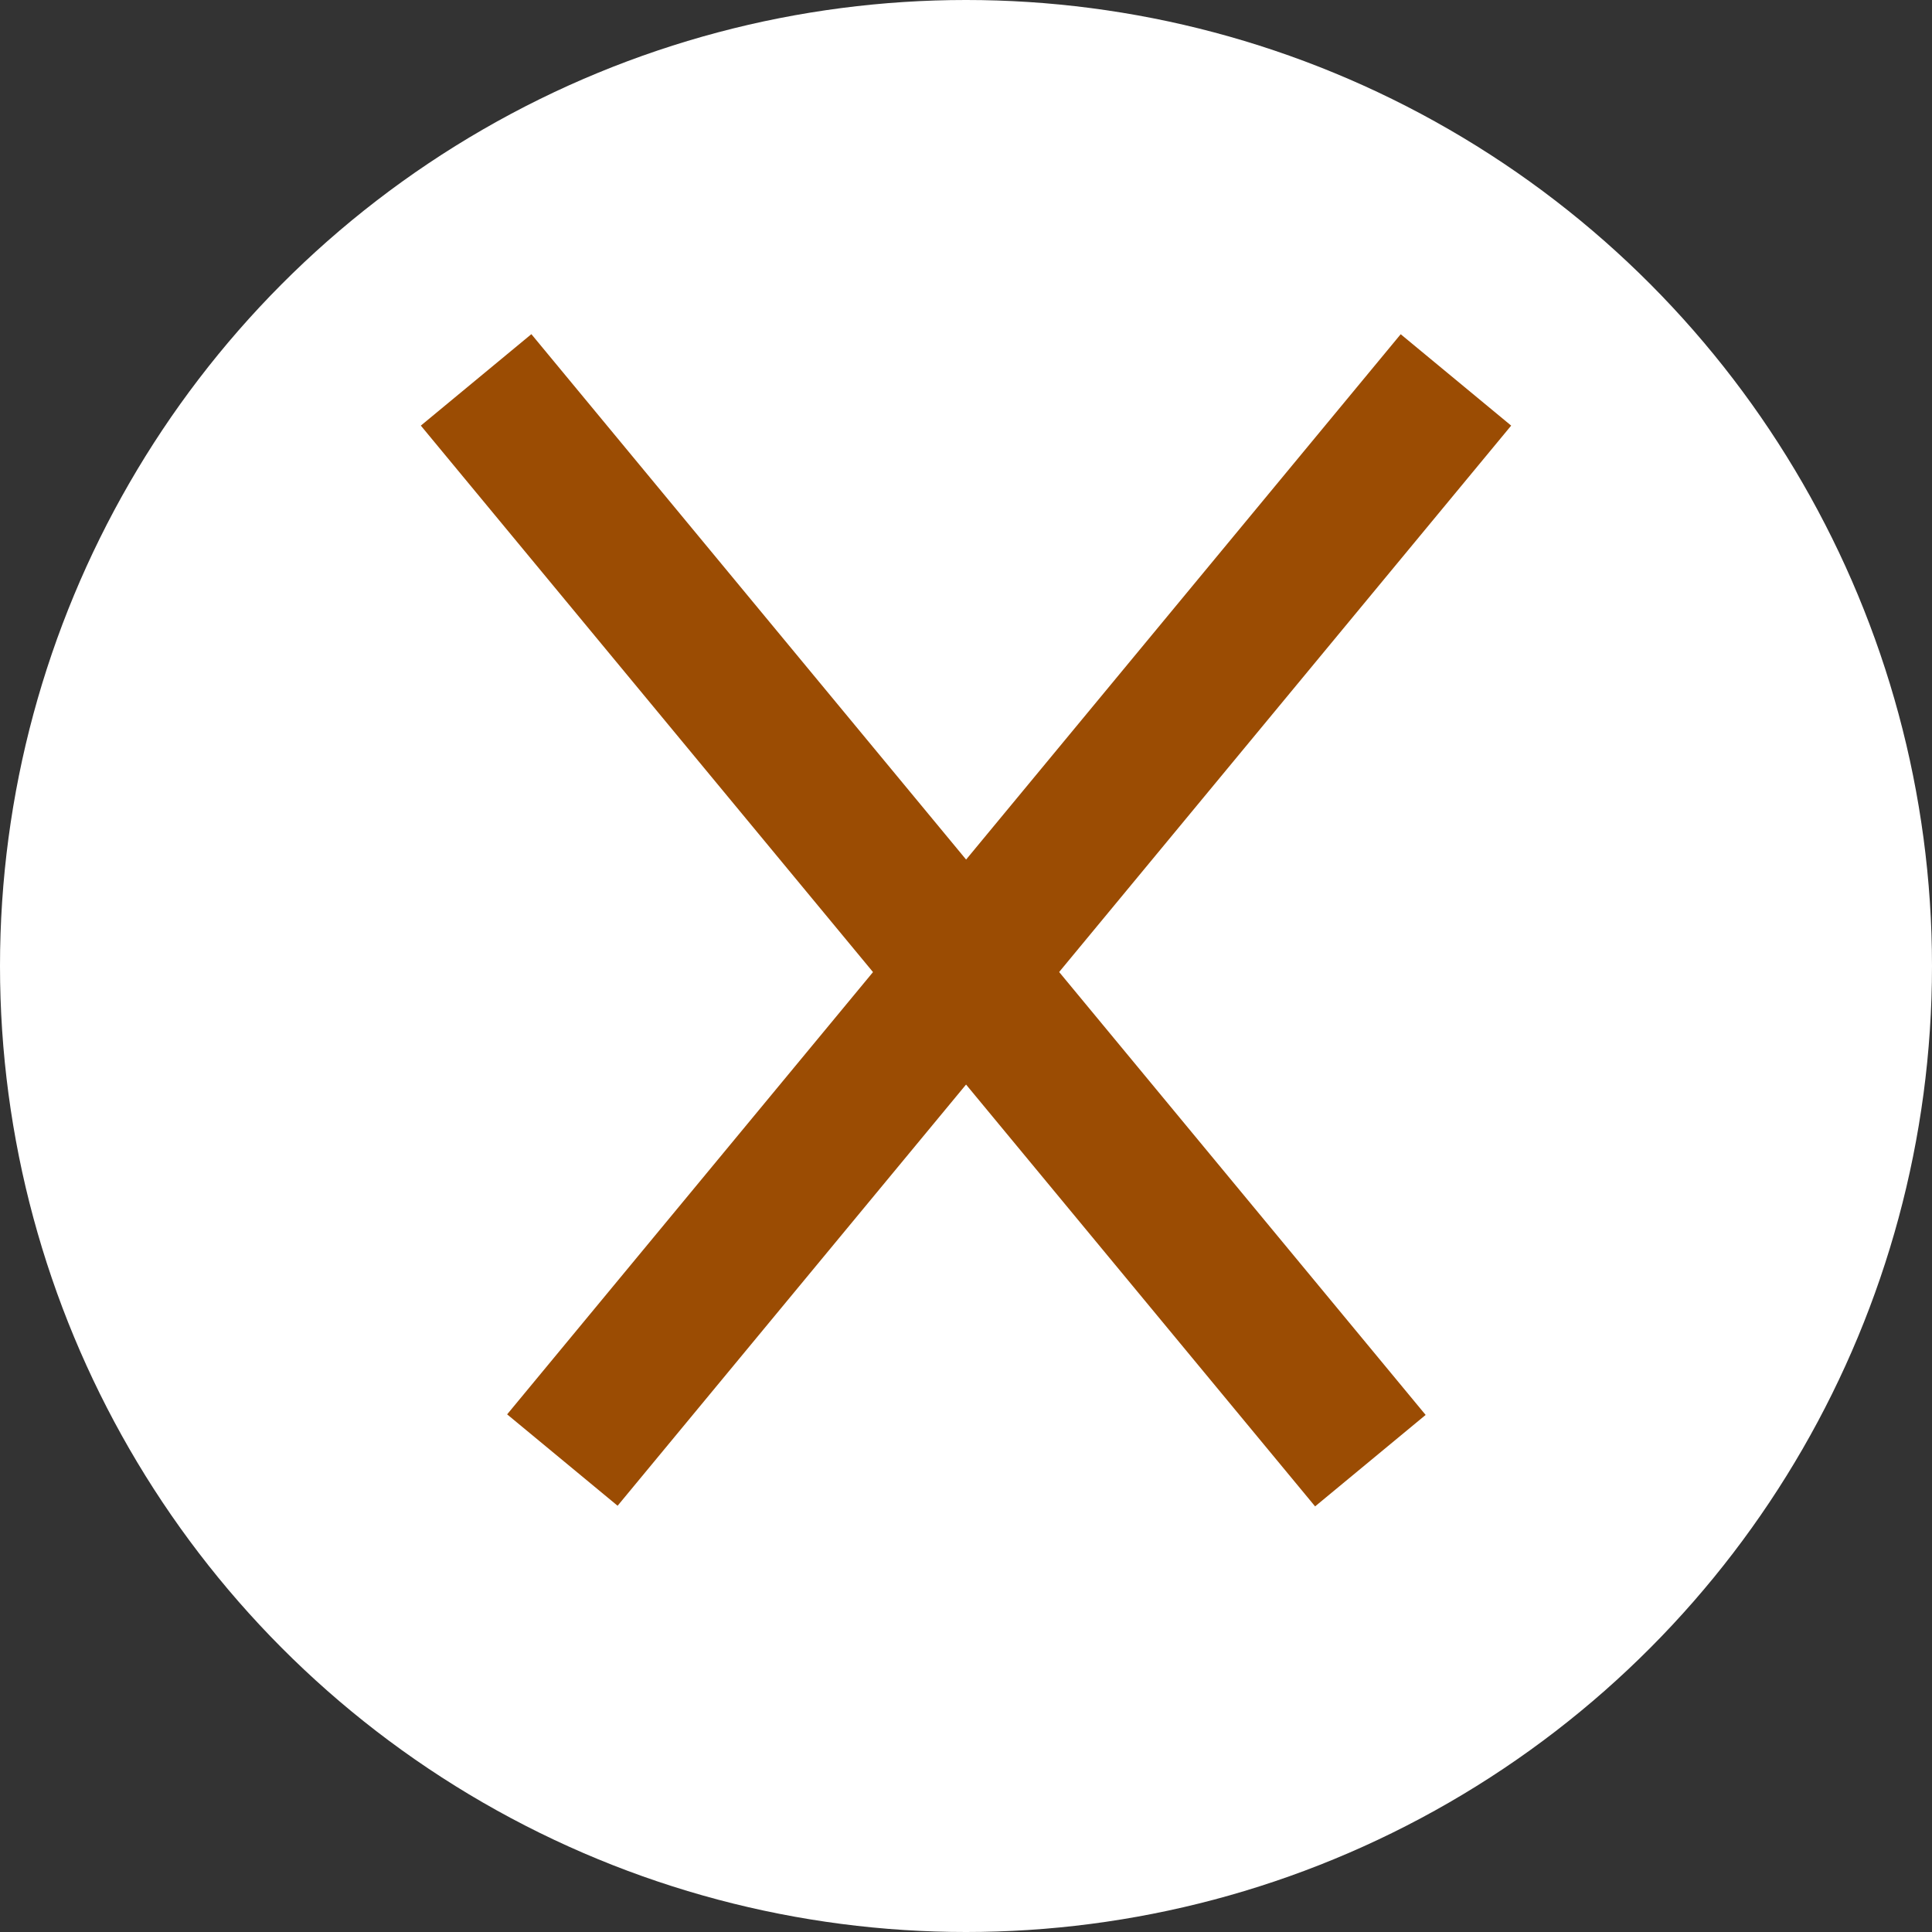<?xml version="1.0" encoding="UTF-8"?> <svg xmlns="http://www.w3.org/2000/svg" width="404" height="404" viewBox="0 0 404 404" fill="none"><rect x="0" y="0" width="404" height="404" fill="#333333" stroke="none"/><circle cx="202" cy="202" r="202" fill="white"></circle><line x1="99.557" y1="79.438" x2="286.557" y2="305.438" stroke="#9B4C03" stroke-width="30"></line><line y1="-15" x2="293.334" y2="-15" transform="matrix(-0.637 0.77 0.77 0.637 316 89)" stroke="#9B4C03" stroke-width="30"></line></svg> 